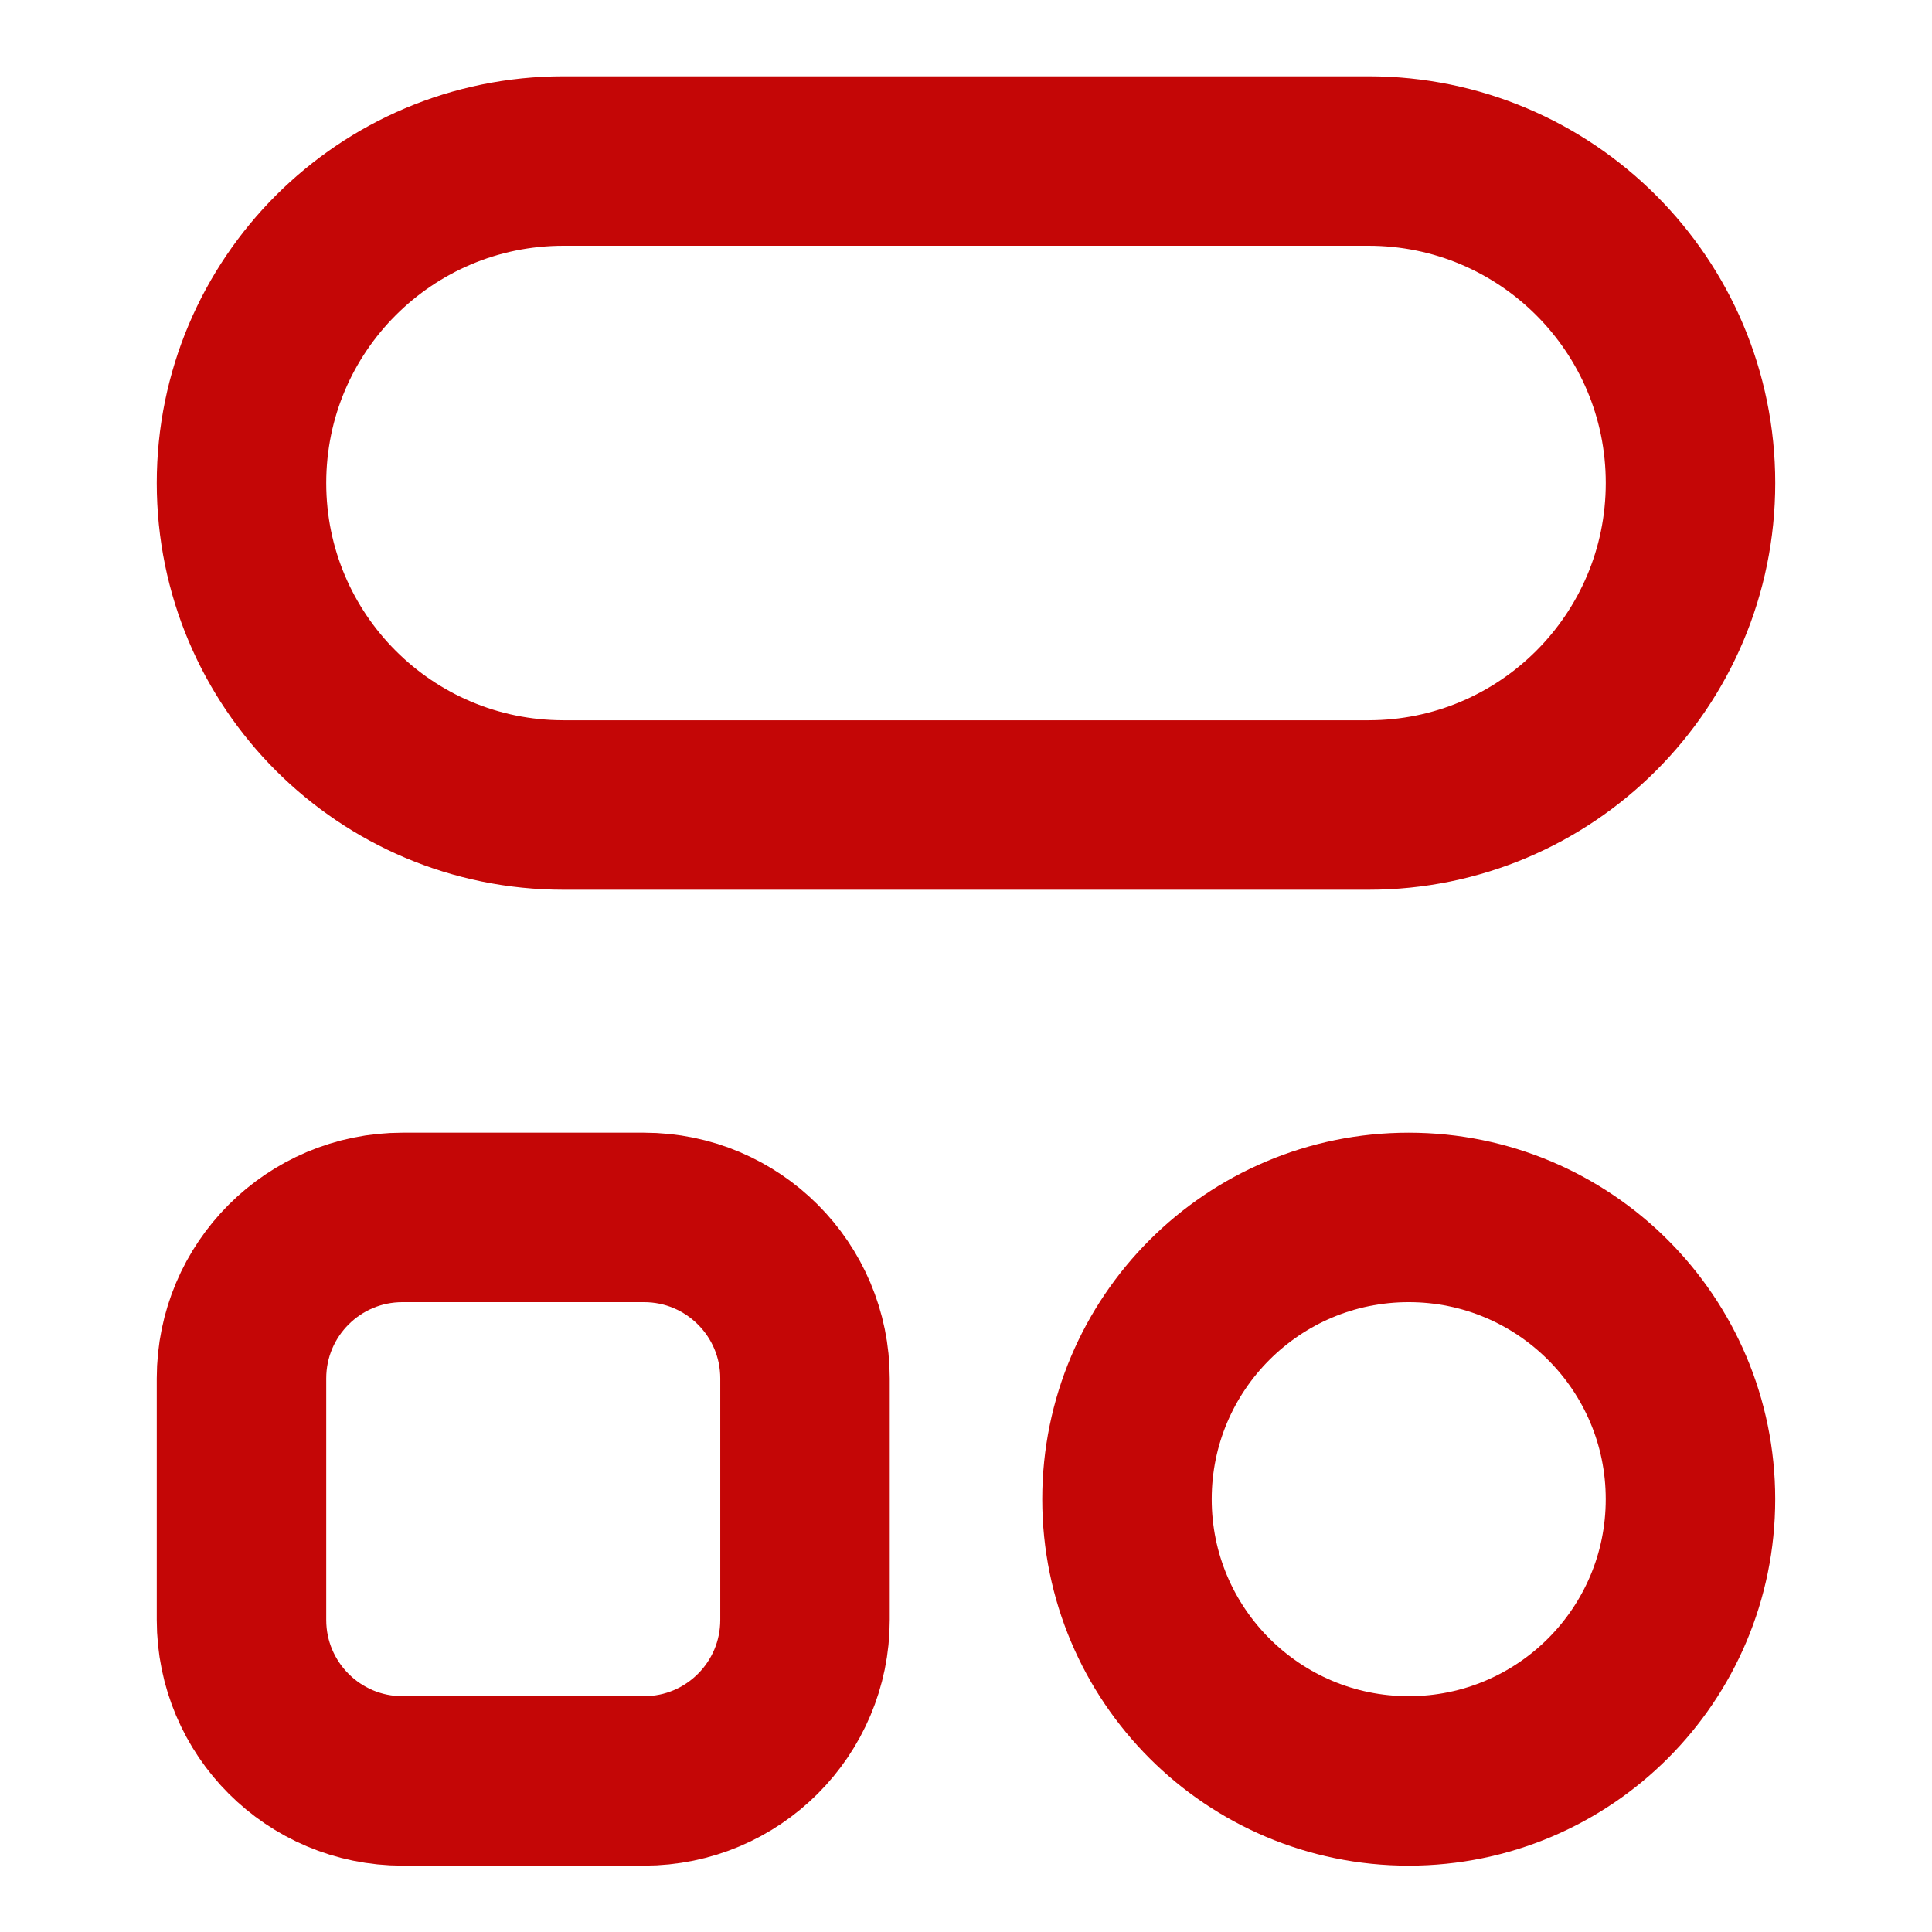 <svg width="285" height="285" viewBox="0 0 285 285" fill="none" xmlns="http://www.w3.org/2000/svg">
<path d="M35.625 71.252C35.625 45.018 56.892 23.752 83.125 23.752H201.875C228.108 23.752 249.375 45.018 249.375 71.252C249.375 97.486 228.108 118.752 201.875 118.752H83.125C56.892 118.752 35.625 97.486 35.625 71.252Z" stroke="#C40606" stroke-width="25"/>
<path d="M35.625 203.339C35.625 190.222 46.258 179.589 59.375 179.589H95C108.117 179.589 118.75 190.222 118.75 203.339V238.964C118.75 252.081 108.117 262.714 95 262.714H59.375C46.258 262.714 35.625 252.081 35.625 238.964V203.339Z" stroke="#C40606" stroke-width="25"/>
<path d="M166.246 221.152C166.246 198.197 184.854 179.589 207.809 179.589C230.763 179.589 249.371 198.197 249.371 221.152C249.371 244.106 230.763 262.714 207.809 262.714C184.854 262.714 166.246 244.106 166.246 221.152Z" stroke="#C40606" stroke-width="25"/>
</svg>
